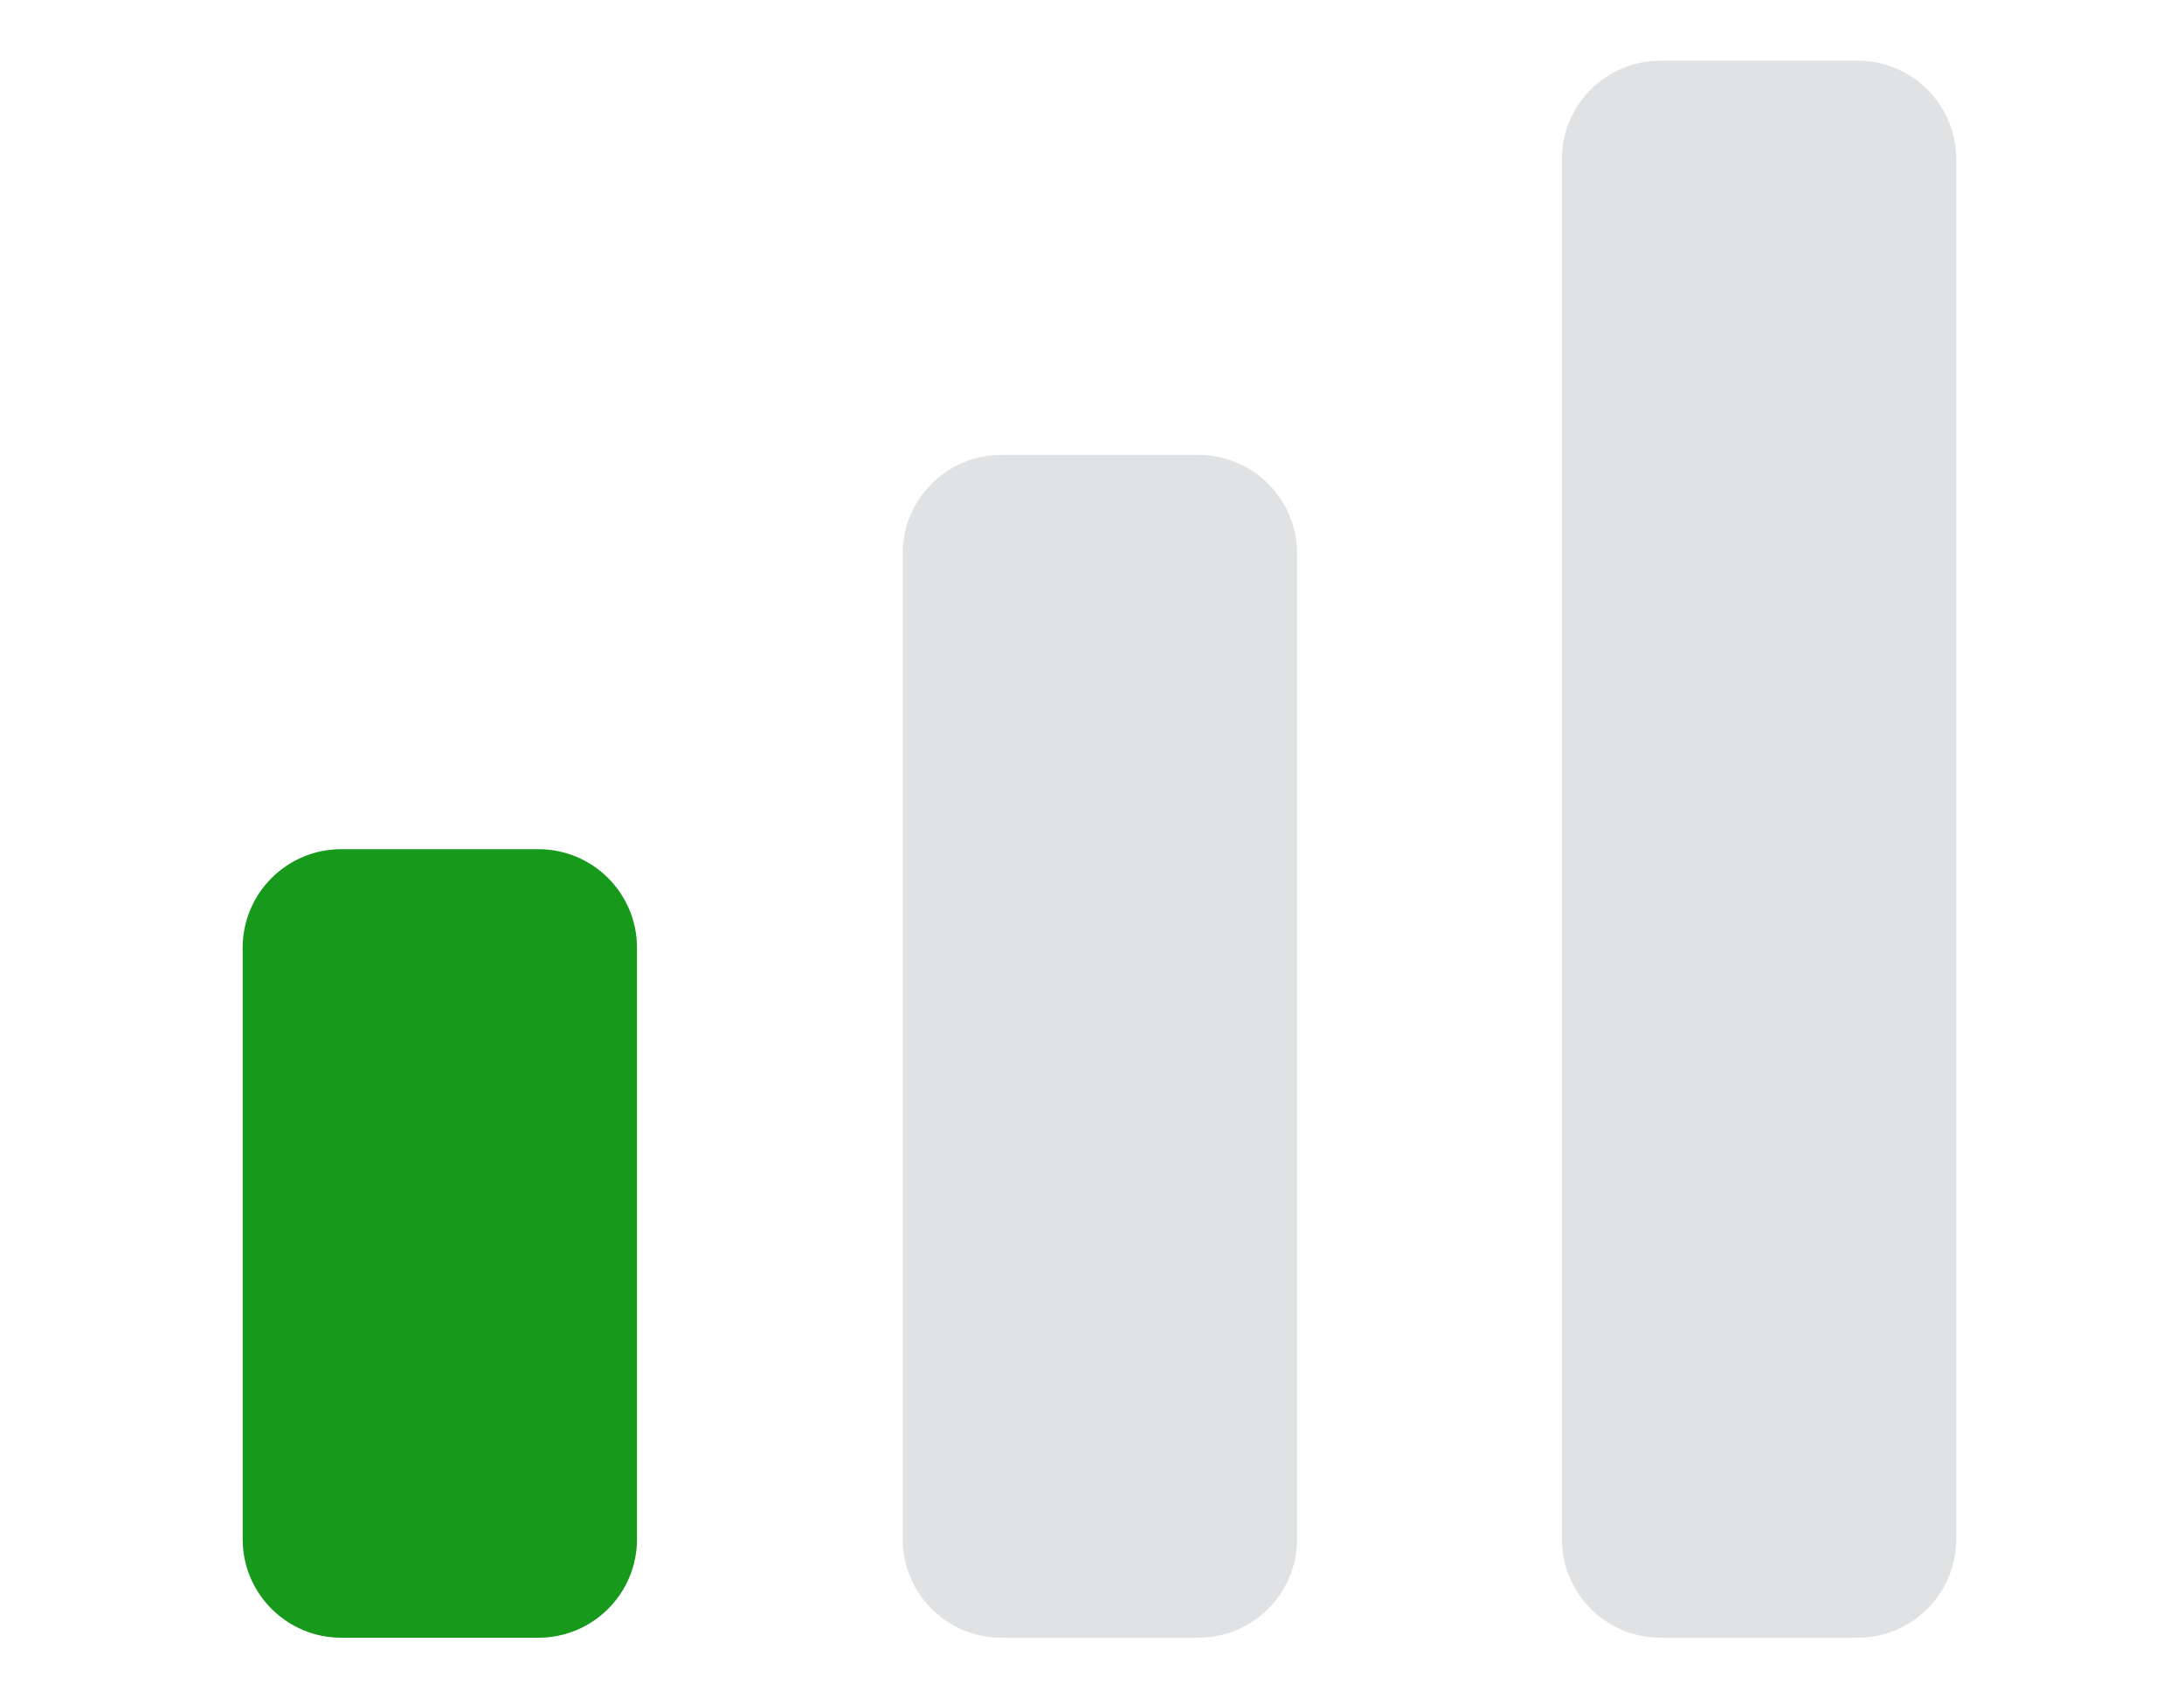<svg width="18px" height="14px" viewBox="0 0 15 14" version="1.1" xmlns="http://www.w3.org/2000/svg" xmlns:xlink="http://www.w3.org/1999/xlink" style="position: relative;left:-2px;top:1px;">
    <g id="DomainIQ_Layout" stroke="none" stroke-width="1" fill="none" fill-rule="evenodd">
        <g id="Help-Me-Choose-Copy-2" transform="translate(-1409, -398)">
            <g id="Group-3" transform="translate(1409.5, 398.5)">
                <path d="M2.438,13 L0.812,13 C0.364,13 0,12.636 0,12.188 L0,7.312 C0,6.864 0.364,6.5 0.812,6.5 L2.438,6.5 C2.886,6.5 3.25,6.864 3.25,7.312 L3.25,12.188 C3.25,12.636 2.886,13 2.438,13 Z" id="Path" fill="#179A1B"></path>
                <path d="M8.69,12.188 L8.69,4.062 C8.69,3.614 8.326,3.25 7.877,3.25 L6.252,3.25 C5.804,3.25 5.44,3.614 5.44,4.062 L5.44,12.188 C5.44,12.636 5.804,13 6.252,13 L7.877,13 C8.326,13 8.69,12.636 8.69,12.188 Z" id="Path" fill="#E0E2E4"></path>
                <path d="M14.123,12.188 L14.123,0.812 C14.123,0.364 13.759,0 13.31,0 L11.685,0 C11.237,0 10.873,0.364 10.873,0.812 L10.873,12.188 C10.873,12.636 11.237,13 11.685,13 L13.31,13 C13.759,13 14.123,12.636 14.123,12.188 Z" id="Path" fill="#E0E2E4"></path>
            </g>
        </g>
    </g>
</svg>